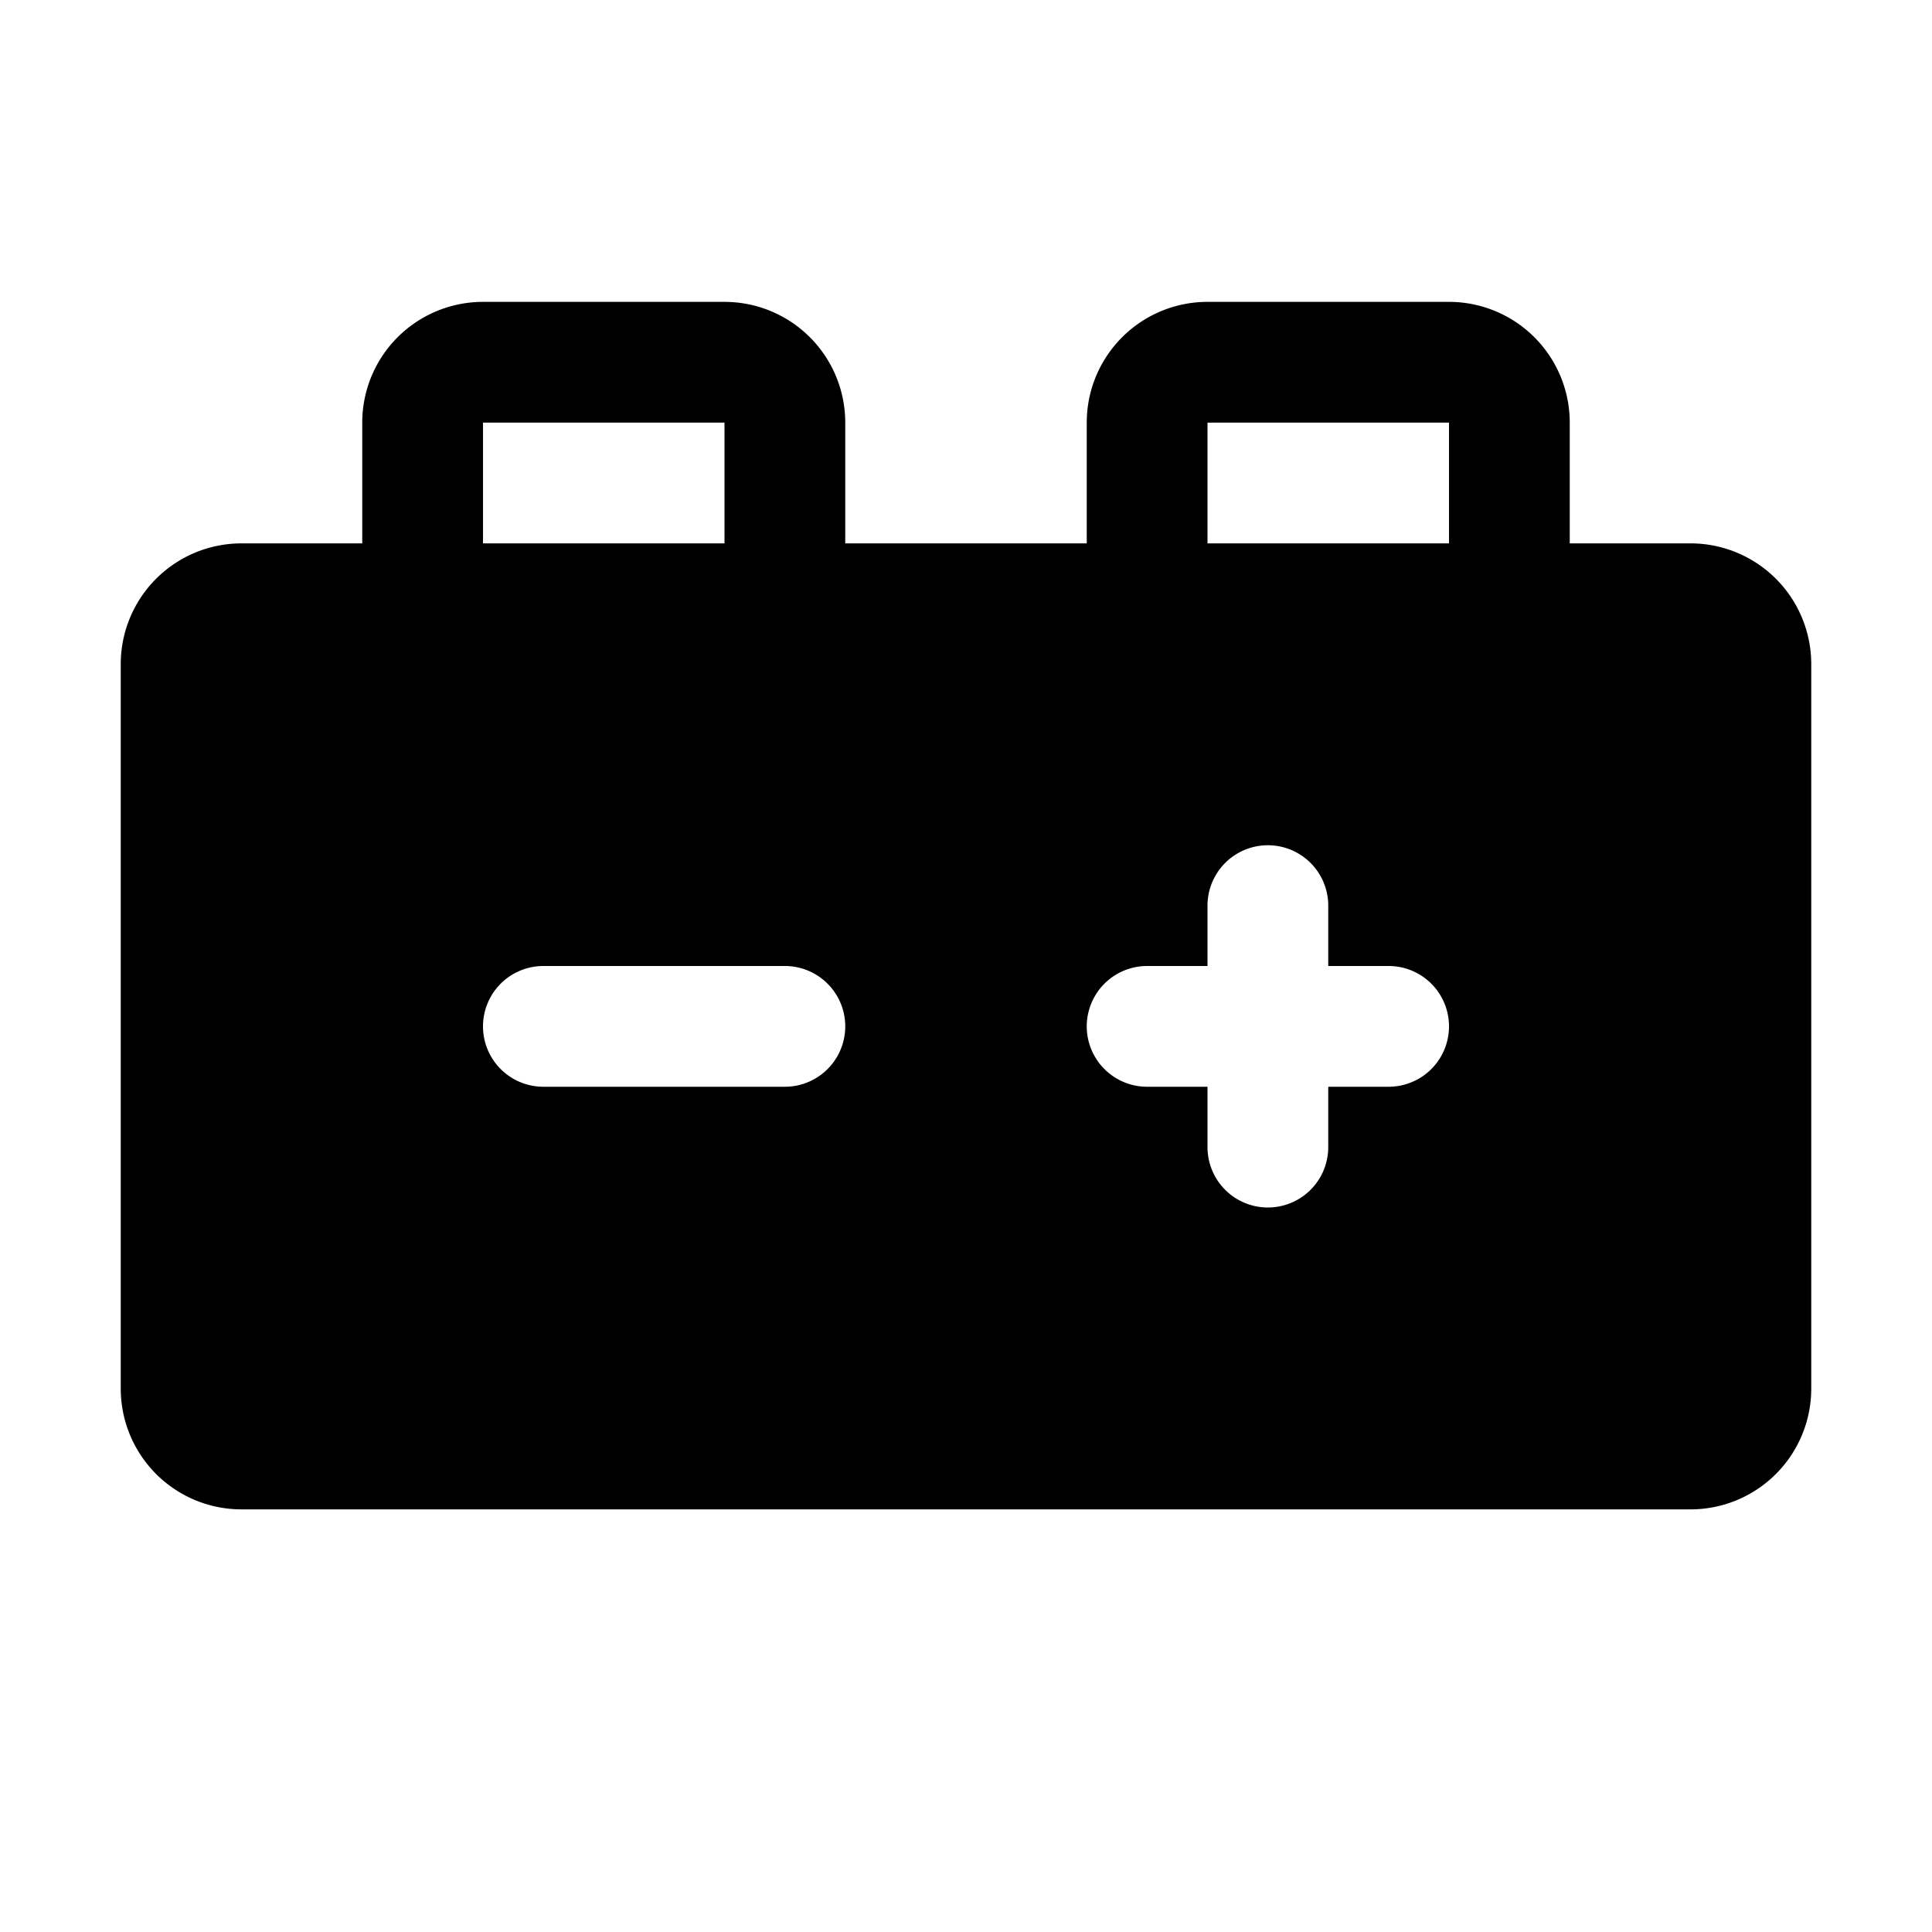 <svg xmlns="http://www.w3.org/2000/svg" viewBox="0 0 256 256" fill="currentColor"><path d="M224,72H208V56a16,16,0,0,0-16-16H160a16,16,0,0,0-16,16V72H112V56A16,16,0,0,0,96,40H64A16,16,0,0,0,48,56V72H32A16,16,0,0,0,16,88v96a16,16,0,0,0,16,16H224a16,16,0,0,0,16-16V88A16,16,0,0,0,224,72ZM64,56H96V72H64Zm40,88H72a8,8,0,0,1,0-16h32a8,8,0,0,1,0,16Zm80,0h-8v8a8,8,0,0,1-16,0v-8h-8a8,8,0,0,1,0-16h8v-8a8,8,0,0,1,16,0v8h8a8,8,0,0,1,0,16Zm8-72H160V56h32Z"/></svg>